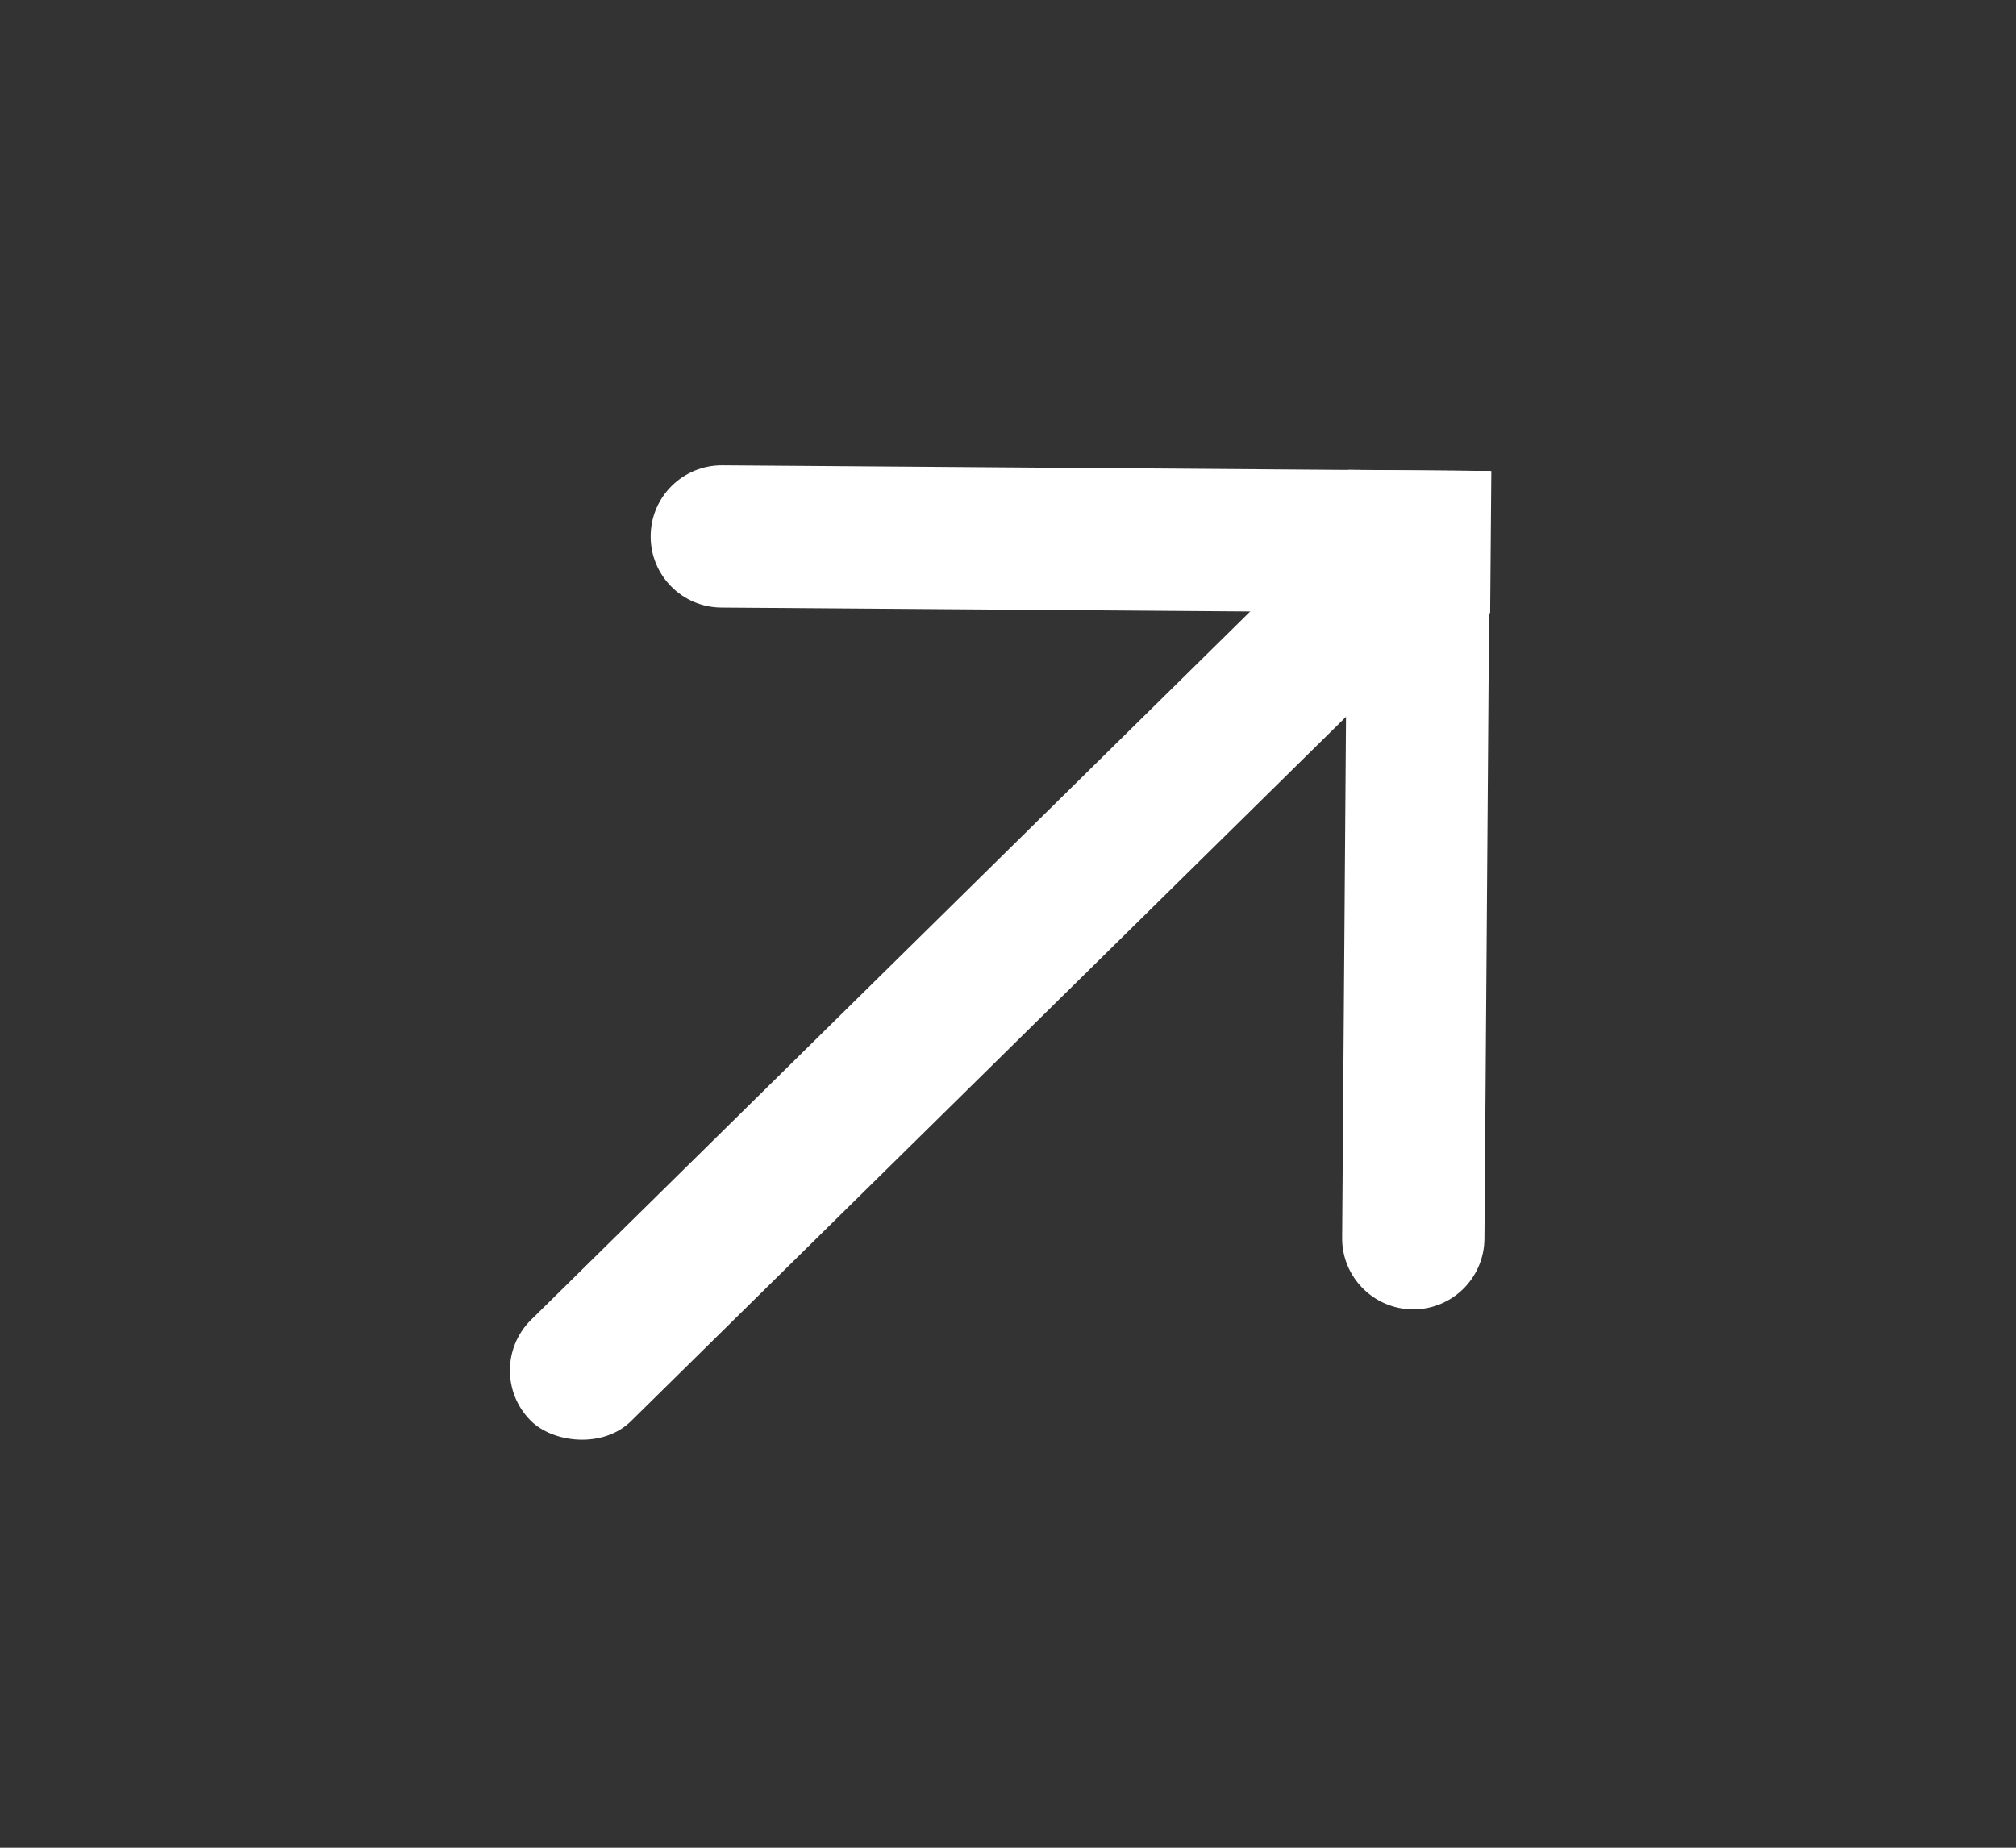 <?xml version="1.0" encoding="UTF-8"?> <svg xmlns="http://www.w3.org/2000/svg" width="12" height="11" viewBox="0 0 12 11" fill="none"><rect x="0" y="0" width="12" height="11" fill="#333333" stroke="none"/> <rect x="2.86" y="8.154" width="7.776" height="0.847" rx="0.423" transform="rotate(-44.572 2.86 8.154)" fill="white"></rect> <path d="M8.409 7.795C8.176 7.793 7.987 7.602 7.989 7.369L8.023 2.797L8.87 2.804L8.836 7.375C8.834 7.609 8.643 7.797 8.409 7.795V7.795Z" fill="white"></path> <path d="M3.873 3.191C3.874 2.957 4.065 2.769 4.299 2.77L8.877 2.804L8.87 3.651L4.293 3.617C4.059 3.615 3.871 3.424 3.873 3.191V3.191Z" fill="white"></path> </svg> 